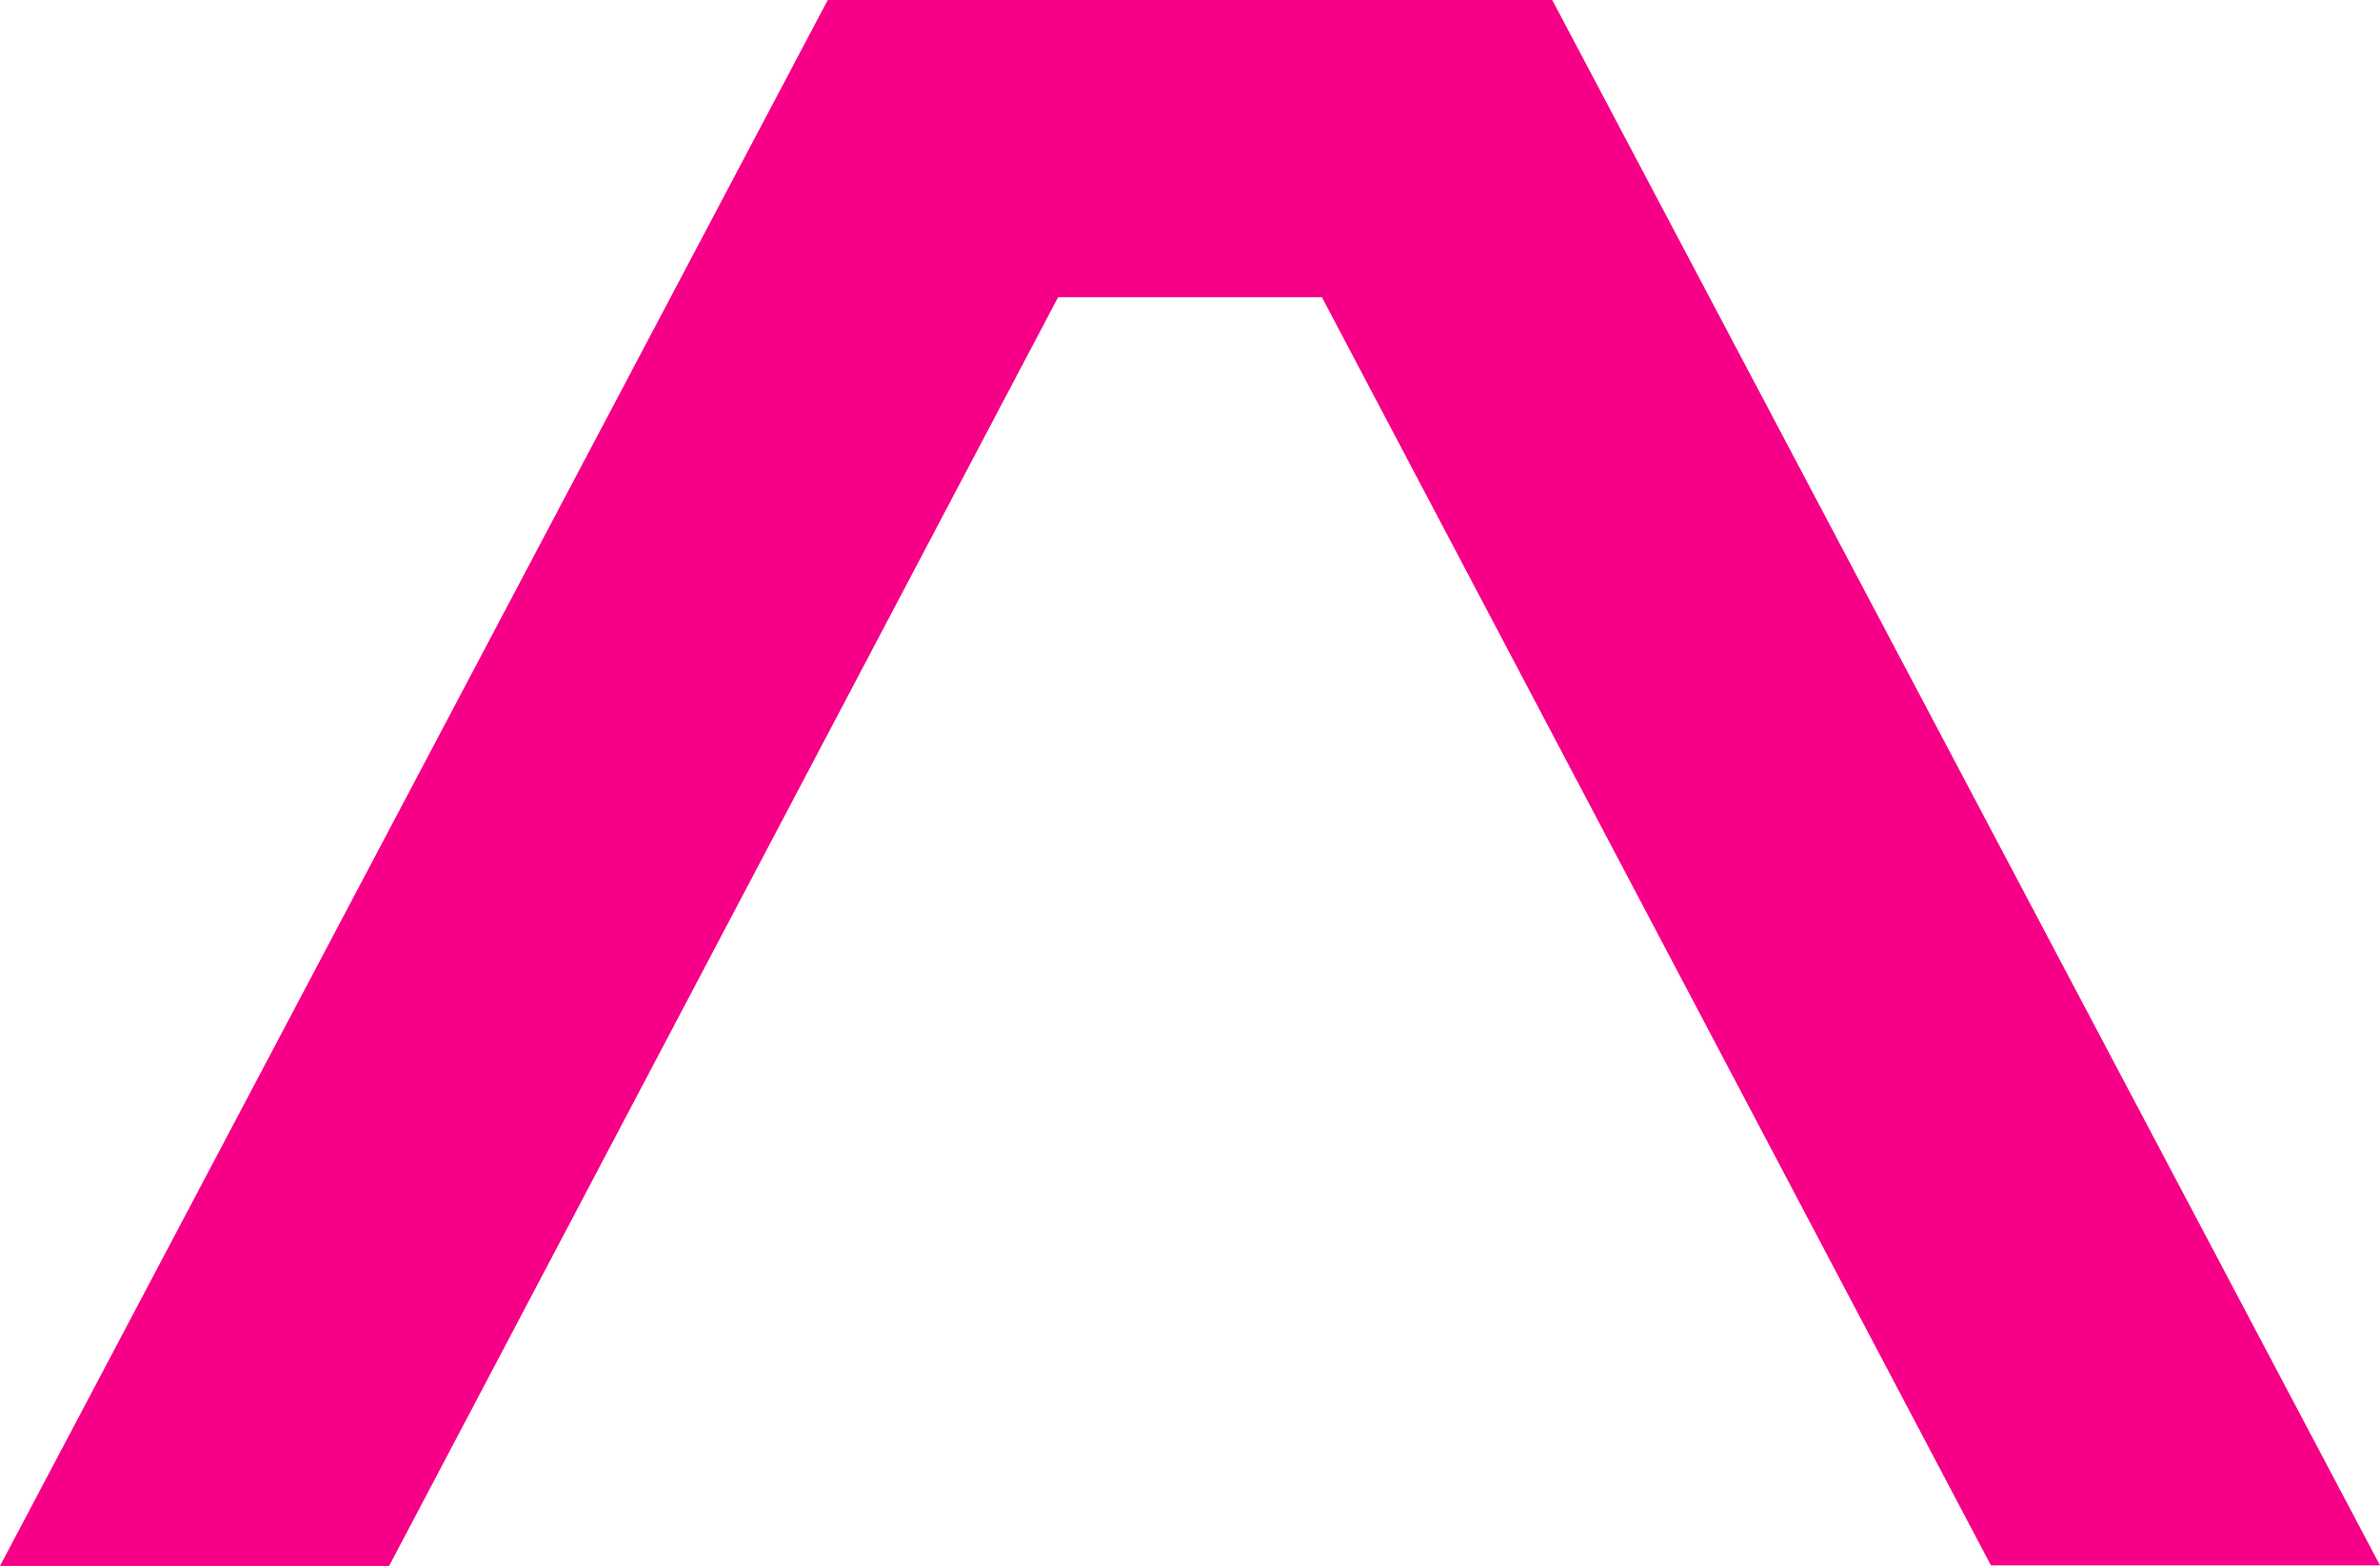 <?xml version="1.0" encoding="UTF-8"?>
<svg id="Layer_1" xmlns="http://www.w3.org/2000/svg" version="1.1" viewBox="0 0 398.8 262.4">
  <!-- Generator: Adobe Illustrator 29.1.0, SVG Export Plug-In . SVG Version: 2.1.0 Build 142)  -->
  <defs>
    <style>
      .st0 {
        fill: #f50087;
      }
    </style>
  </defs>
  <path id="Tracé_35" class="st0" d="M138.7,0L0,262.4h65.2L177.3,49.8h44.2l112.1,212.5h65.2L260.1,0h-121.4Z"/>
</svg>